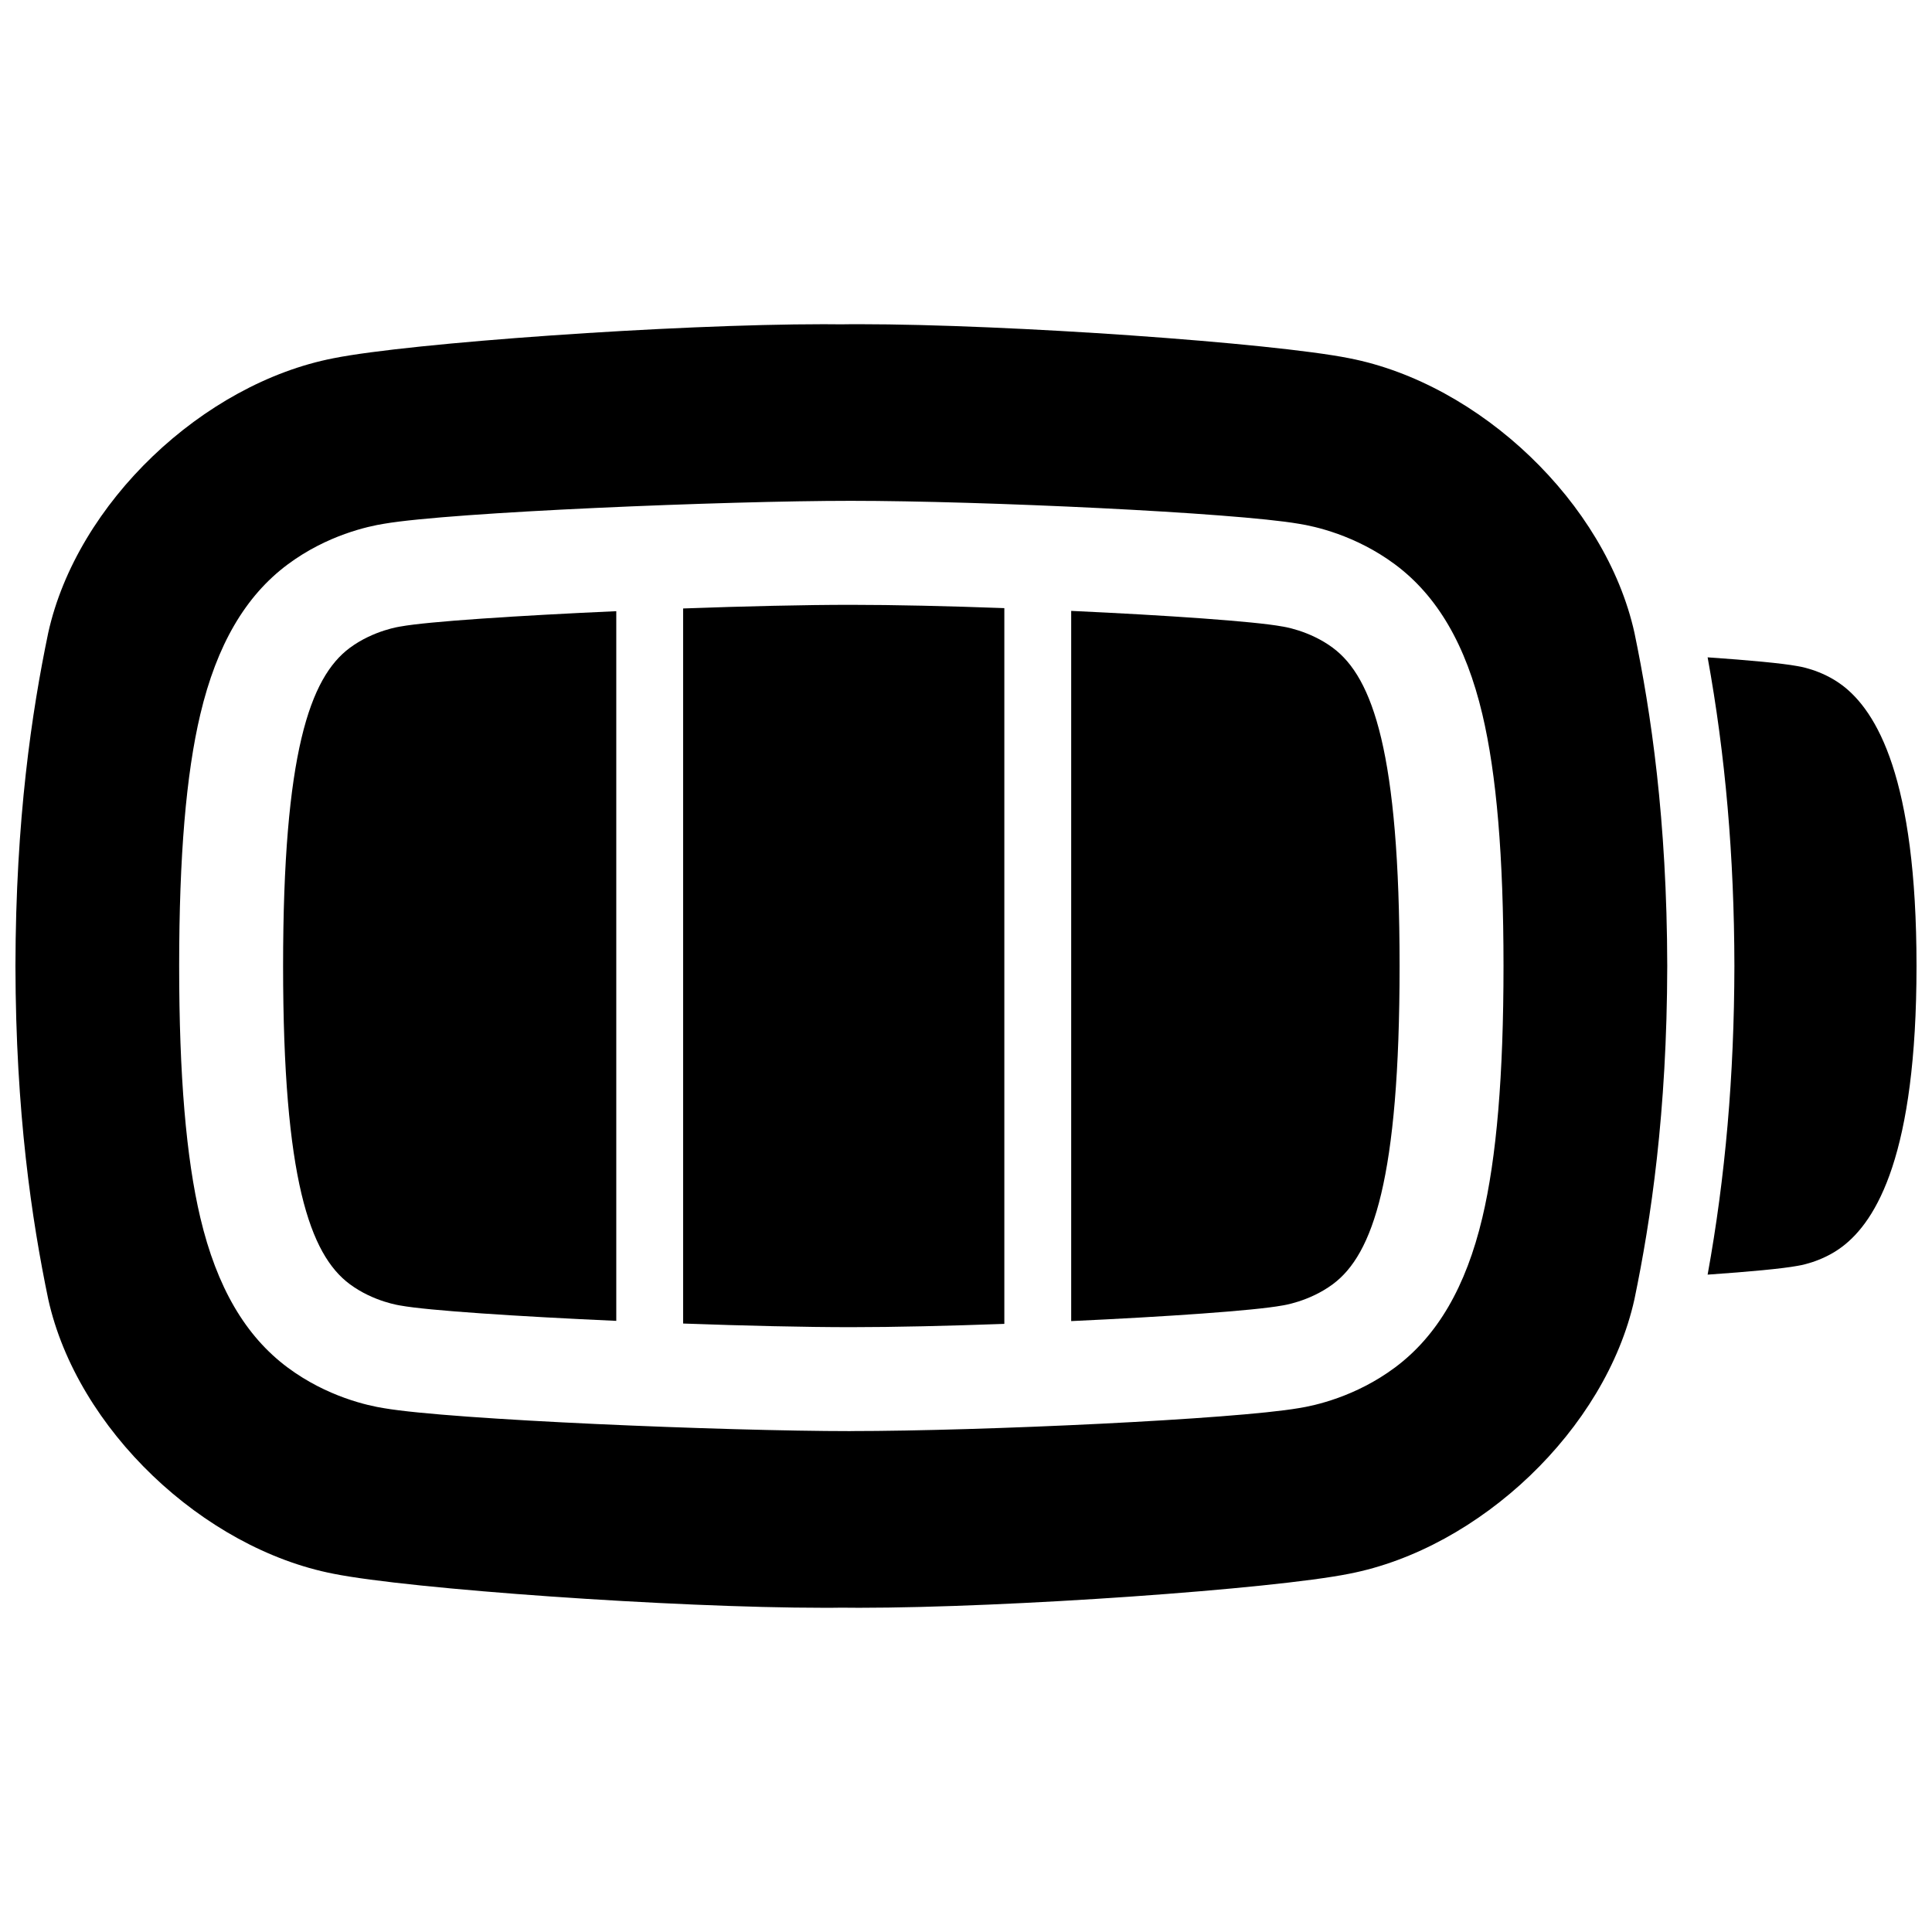 <?xml version="1.0" encoding="UTF-8"?>
<!-- Uploaded to: SVG Repo, www.svgrepo.com, Generator: SVG Repo Mixer Tools -->
<svg width="800px" height="800px" version="1.1" viewBox="144 144 512 512" xmlns="http://www.w3.org/2000/svg">
 <defs>
  <clipPath id="b">
   <path d="m148.09 229h437.91v342h-437.91z"/>
  </clipPath>
  <clipPath id="a">
   <path d="m596 318h55.902v164h-55.902z"/>
  </clipPath>
 </defs>
 <g clip-path="url(#b)">
  <path d="m371.66 229.92c-1.613 0-3.18 0-4.695 0.031-1.516-0.02-3.078-0.031-4.695-0.031-39.902 0-109.61 4.961-129.86 9.012-34.566 6.699-68.004 38.297-75.629 72.777-4.359 20.934-8.617 49.41-8.688 88.289 0.07 38.879 4.34 67.355 8.688 88.293 7.637 34.48 41.062 66.066 75.629 72.777 20.25 4.043 89.969 9.012 129.86 9.012 1.613 0 3.18 0 4.695-0.031 1.516 0.02 3.078 0.031 4.695 0.031 39.902 0 109.61-4.961 129.86-9.012 34.578-6.699 68.004-38.297 75.629-72.777 4.348-20.941 8.621-49.418 8.688-88.293-0.07-38.879-4.34-67.355-8.688-88.293-7.637-34.48-41.062-66.066-75.629-72.777-20.25-4.043-89.957-9.012-129.86-9.012zm-2.223 293.34c-32.965 0-105.73-2.992-123.7-6.082-4.113-0.641-15.035-2.992-25.484-10.754-11.238-8.355-18.812-21.344-23.164-39.715-3.769-15.91-5.609-37.738-5.609-66.715 0-28.98 1.832-50.793 5.609-66.707 4.359-18.371 11.938-31.359 23.164-39.715 10.449-7.773 21.391-10.117 25.496-10.766 17.969-3.09 90.727-6.082 123.69-6.082 35.039 0 101.63 3.129 118.75 6.082 4.113 0.641 15.035 2.992 25.484 10.754 11.238 8.355 18.812 21.344 23.164 39.715 3.769 15.91 5.609 37.738 5.609 66.715 0 28.98-1.832 50.793-5.609 66.707-4.359 18.371-11.938 31.359-23.164 39.715-10.441 7.766-21.363 10.117-25.477 10.754-17.113 2.953-83.719 6.082-118.76 6.082z"/>
 </g>
 <g clip-path="url(#a)">
  <path d="m632.12 325.54c-5.551-4.164-11.809-5.019-11.809-5.019-3.918-0.727-12.684-1.555-23.773-2.32 4.715 25.938 7.047 52.801 7.094 81.77v0.059c-0.051 28.98-2.383 55.832-7.094 81.762 11.09-0.766 19.855-1.594 23.773-2.32 0 0 6.258-0.848 11.809-5.019 9.25-6.938 19.777-24.66 19.777-74.461 0-49.809-10.527-67.523-19.777-74.461z"/>
 </g>
 <path d="m307.32 305.97c-26.145 1.172-50.047 2.746-57.141 4.055 0 0-7.144 0.965-13.492 5.676-10.578 7.863-17.664 27.918-17.664 84.301 0 56.395 7.086 76.445 17.664 84.309 6.348 4.715 13.492 5.676 13.492 5.676 7.094 1.309 30.996 2.883 57.141 4.055z"/>
 <path d="m497.24 315.69c-6.348-4.715-13.492-5.676-13.492-5.676-7.242-1.34-30.453-2.953-55.871-4.121v188.21c25.418-1.172 48.629-2.785 55.871-4.121 0 0 7.144-0.965 13.492-5.676 10.578-7.863 17.664-27.918 17.664-84.301 0-56.395-7.086-76.445-17.664-84.309z"/>
 <path d="m410.16 305.16c-14.77-0.543-29.215-0.875-40.727-0.875-12.133 0-28.074 0.375-44.398 0.965v189.5c16.324 0.59 32.266 0.965 44.398 0.965 11.512 0 25.969-0.336 40.727-0.875z"/>
</svg>